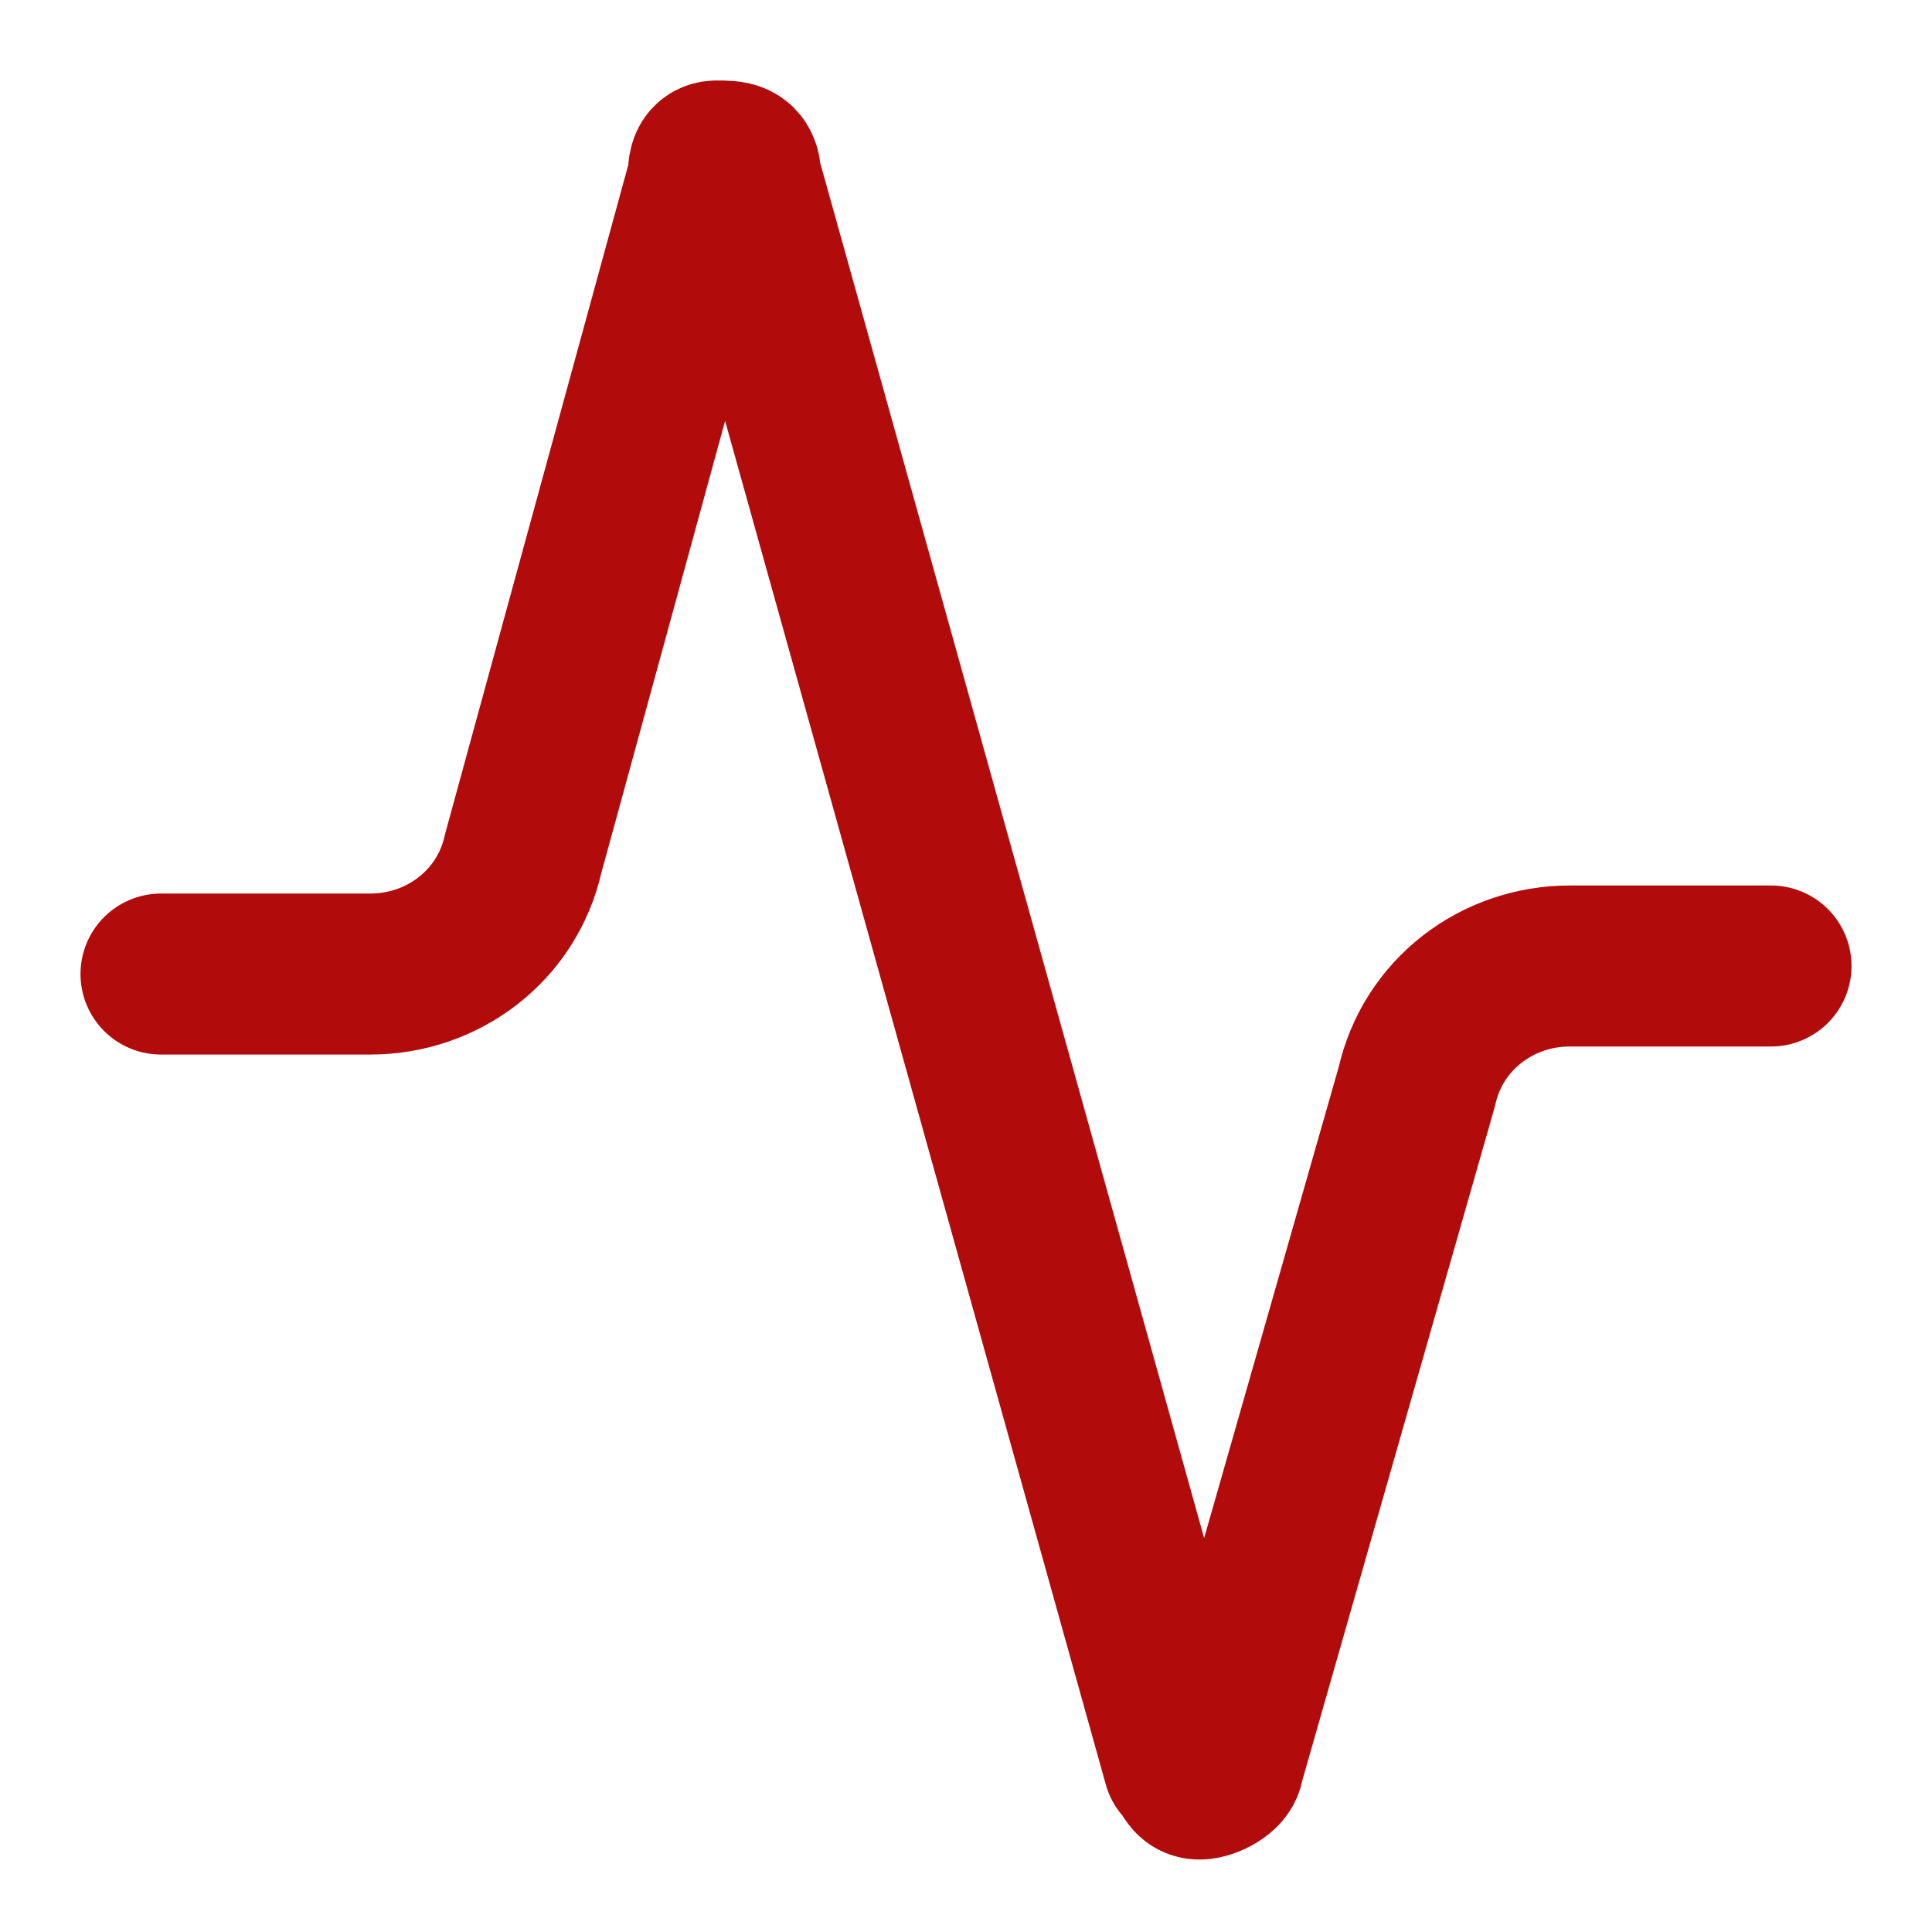 <?xml version="1.0" encoding="utf-8"?>
<!-- Generator: Adobe Illustrator 26.1.0, SVG Export Plug-In . SVG Version: 6.00 Build 0)  -->
<svg version="1.1" id="Warstwa_1" xmlns="http://www.w3.org/2000/svg" xmlns:xlink="http://www.w3.org/1999/xlink" x="0px" y="0px"
	 viewBox="0 0 24 24" style="enable-background:new 0 0 24 24;" xml:space="preserve">
<style type="text/css">
	.st0{fill:none;stroke:#B20B0B;stroke-width:2;stroke-linecap:round;stroke-linejoin:round;}
</style>
<path class="st0" d="M22,12h-2.5c-0.9,0-1.7,0.6-1.9,1.5l-2.4,8.4c0,0.1-0.2,0.2-0.3,0.2c-0.1,0-0.1-0.1-0.2-0.2L9.2,2.2
	C9.2,2,9.1,2,8.9,2C8.8,2,8.8,2.1,8.8,2.2l-2.3,8.4c-0.2,0.9-1,1.5-1.9,1.5H2"/>
</svg>
